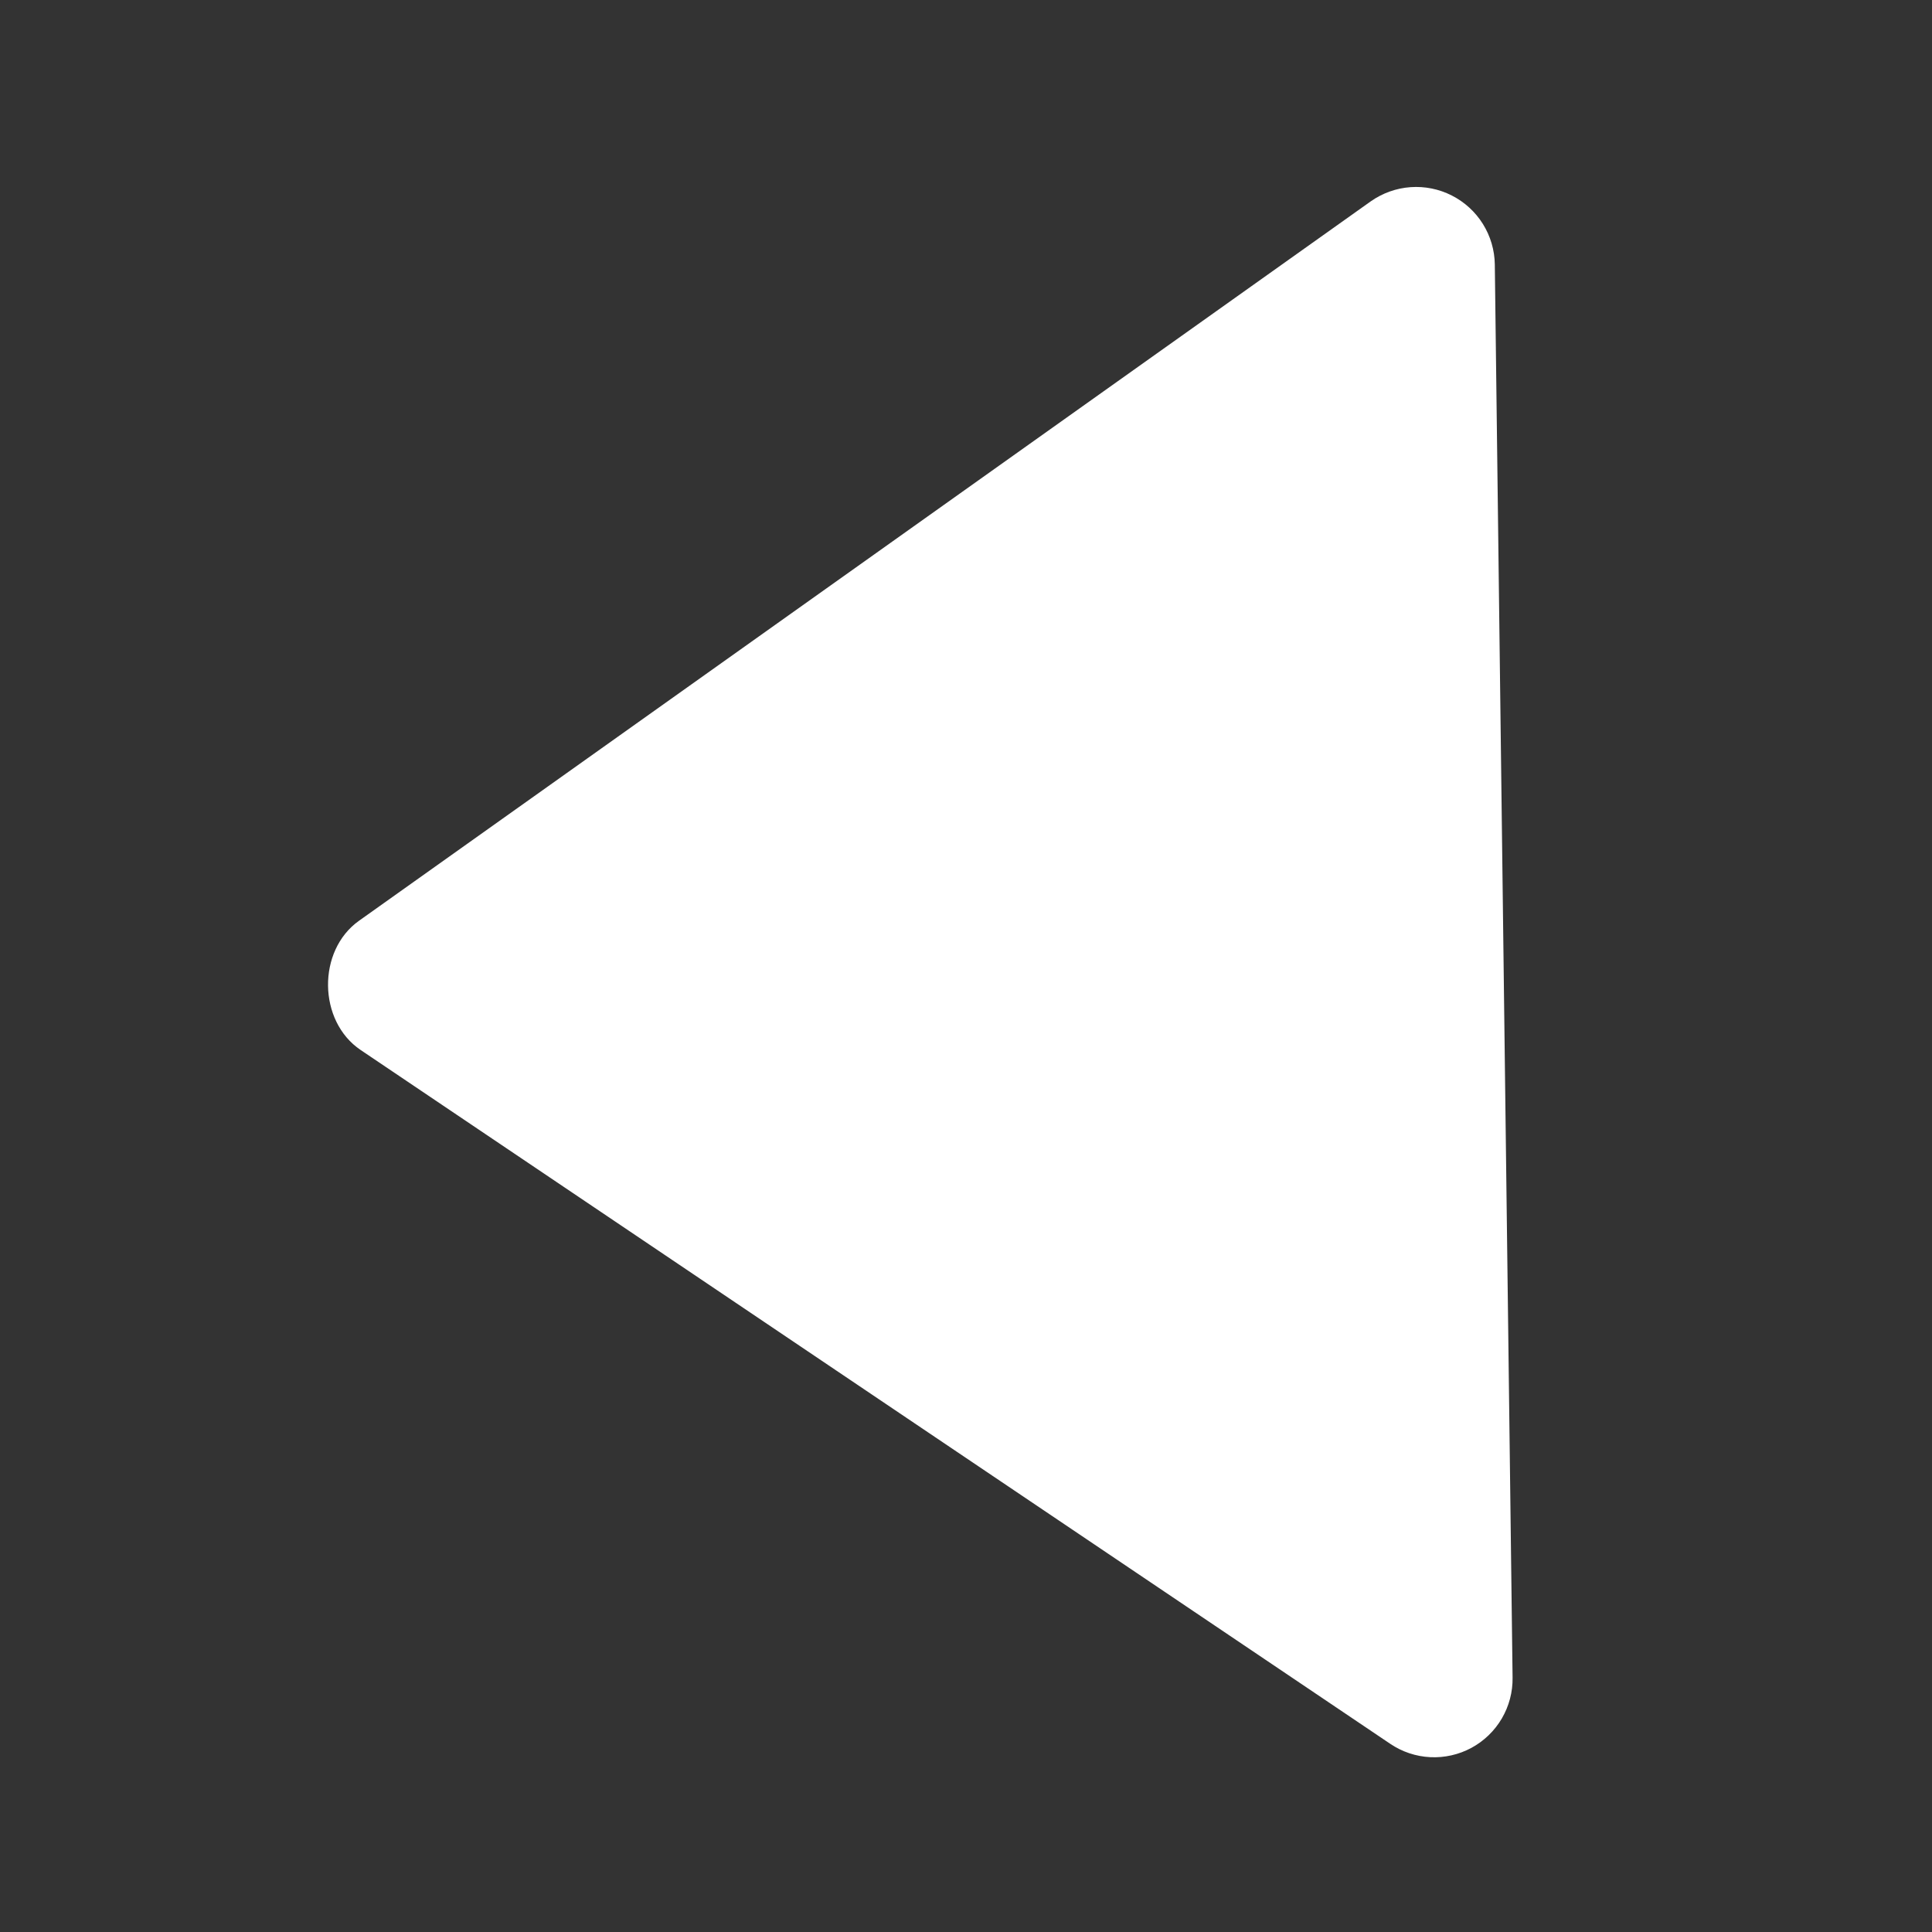 <svg width="55" height="55" viewBox="0 0 55 55" fill="none" xmlns="http://www.w3.org/2000/svg">
<rect x="0" y="0" width="55" height="55" fill="#333333" stroke="none"/>
<path d="M43.06 47.761L42.554 7.527C42.548 7.12 42.431 6.722 42.215 6.376C41.999 6.03 41.693 5.75 41.33 5.566C40.967 5.381 40.561 5.299 40.154 5.328C39.748 5.357 39.357 5.497 39.024 5.731L10.219 26.213C9.025 27.062 9.05 29.07 10.265 29.89L39.576 49.642C39.914 49.871 40.308 50.003 40.716 50.023C41.123 50.043 41.529 49.952 41.888 49.758C42.247 49.564 42.546 49.275 42.753 48.923C42.959 48.571 43.066 48.169 43.06 47.761Z" fill="white"/>
</svg>
